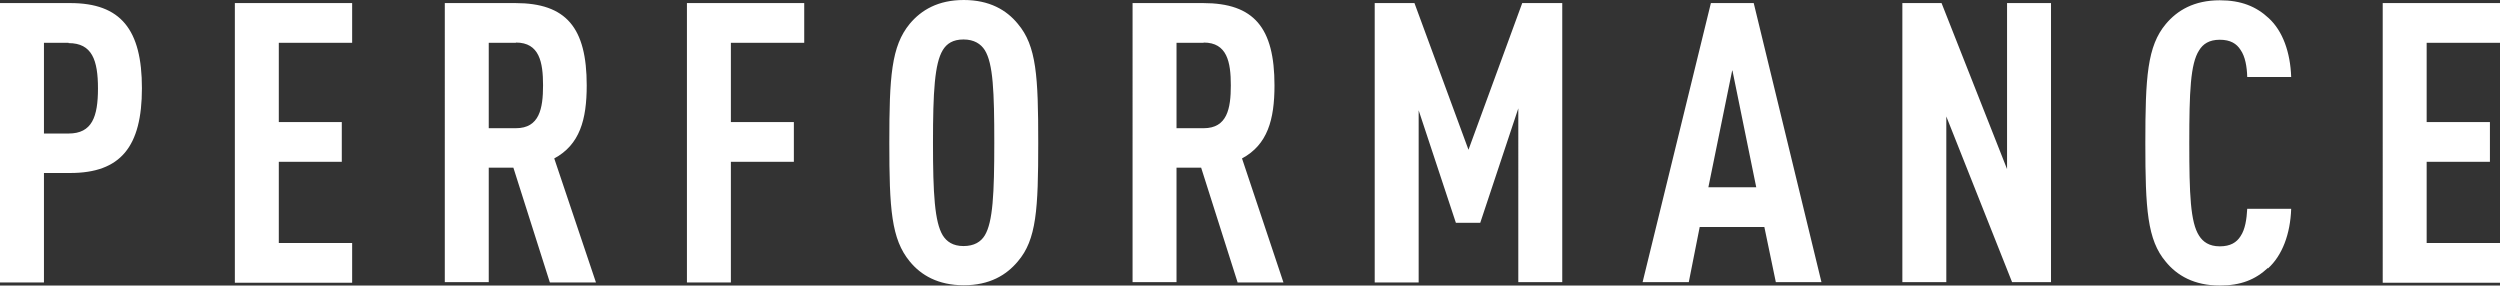 <svg xmlns="http://www.w3.org/2000/svg" width="89.31" height="10.2"><rect width="100%" height="100%" fill="#333333" stroke="none"/><path d="M2.51 6.18h-.94v3.91H0V.11h2.51c1.81 0 2.56.95 2.56 3.04s-.76 3.03-2.56 3.03zm-.06-4.65h-.88v3.24h.88c.84 0 1.05-.6 1.05-1.61s-.21-1.62-1.05-1.62zm5.94 8.55V.11h4.19v1.42H9.96v2.83h2.25v1.42H9.96v2.9h2.62v1.42H8.39zm11.25 0l-1.3-4.09h-.88v4.09h-1.57V.11h2.52c1.82 0 2.55.88 2.55 2.94 0 1.23-.25 2.12-1.16 2.61l1.49 4.43h-1.64zm-1.21-8.55h-.97v3.05h.97c.84 0 .97-.7.97-1.53s-.13-1.53-.97-1.53zm7.68 0v2.83h2.25v1.42h-2.25v4.31h-1.57V.11h4.19v1.42h-2.62zm10.25 7.81c-.41.49-1.01.85-1.93.85s-1.53-.36-1.93-.85c-.66-.8-.73-1.88-.73-4.24s.07-3.45.73-4.25C32.91.36 33.51 0 34.43 0s1.53.36 1.93.85c.67.79.73 1.88.73 4.25s-.06 3.46-.73 4.24zm-1.18-7.55c-.14-.22-.38-.38-.76-.38s-.6.15-.74.38c-.29.48-.35 1.48-.35 3.31s.06 2.83.35 3.31c.14.22.36.38.74.38s.62-.15.76-.38c.29-.48.34-1.49.34-3.31s-.04-2.83-.34-3.31zm9.03 8.29l-1.3-4.09h-.88v4.09h-1.57V.11h2.52c1.82 0 2.55.88 2.55 2.94 0 1.23-.25 2.12-1.16 2.61l1.48 4.43h-1.64zM43 1.53h-.97v3.05H43c.84 0 .97-.7.97-1.53s-.13-1.53-.97-1.53zm11.24 8.55V3.87l-1.36 4.09h-.87l-1.33-4.02v6.15h-1.57V.11h1.42l1.93 5.24L54.38.11h1.43v9.97h-1.57zm9.2 0l-.41-1.97h-2.31l-.39 1.97h-1.65L61.12.11h1.53l2.42 9.97h-1.64zm-1.56-7.56l-.85 4.17h1.71l-.85-4.17zm10 7.56l-2.35-5.92v5.92h-1.57V.11h1.4l2.34 5.93V.11h1.57v9.97h-1.39zm9.14-.51c-.45.42-.97.63-1.72.63-.92 0-1.53-.36-1.93-.85-.66-.78-.73-1.88-.73-4.24s.07-3.46.73-4.25c.41-.49 1.01-.85 1.93-.85.76 0 1.3.22 1.75.64.5.46.77 1.22.8 2.1h-1.57c-.01-.36-.07-.73-.24-.97-.14-.22-.36-.36-.74-.36s-.6.15-.74.38c-.31.48-.35 1.48-.35 3.31s.04 2.83.35 3.31c.14.22.36.38.74.38s.6-.14.74-.36c.17-.25.22-.62.24-.98h1.57c-.03.9-.32 1.67-.83 2.13zm4.1.51V.11h4.19v1.42h-2.62v2.83h2.26v1.42h-2.26v2.9h2.62v1.42h-4.19z" fill="#fff"/></svg>